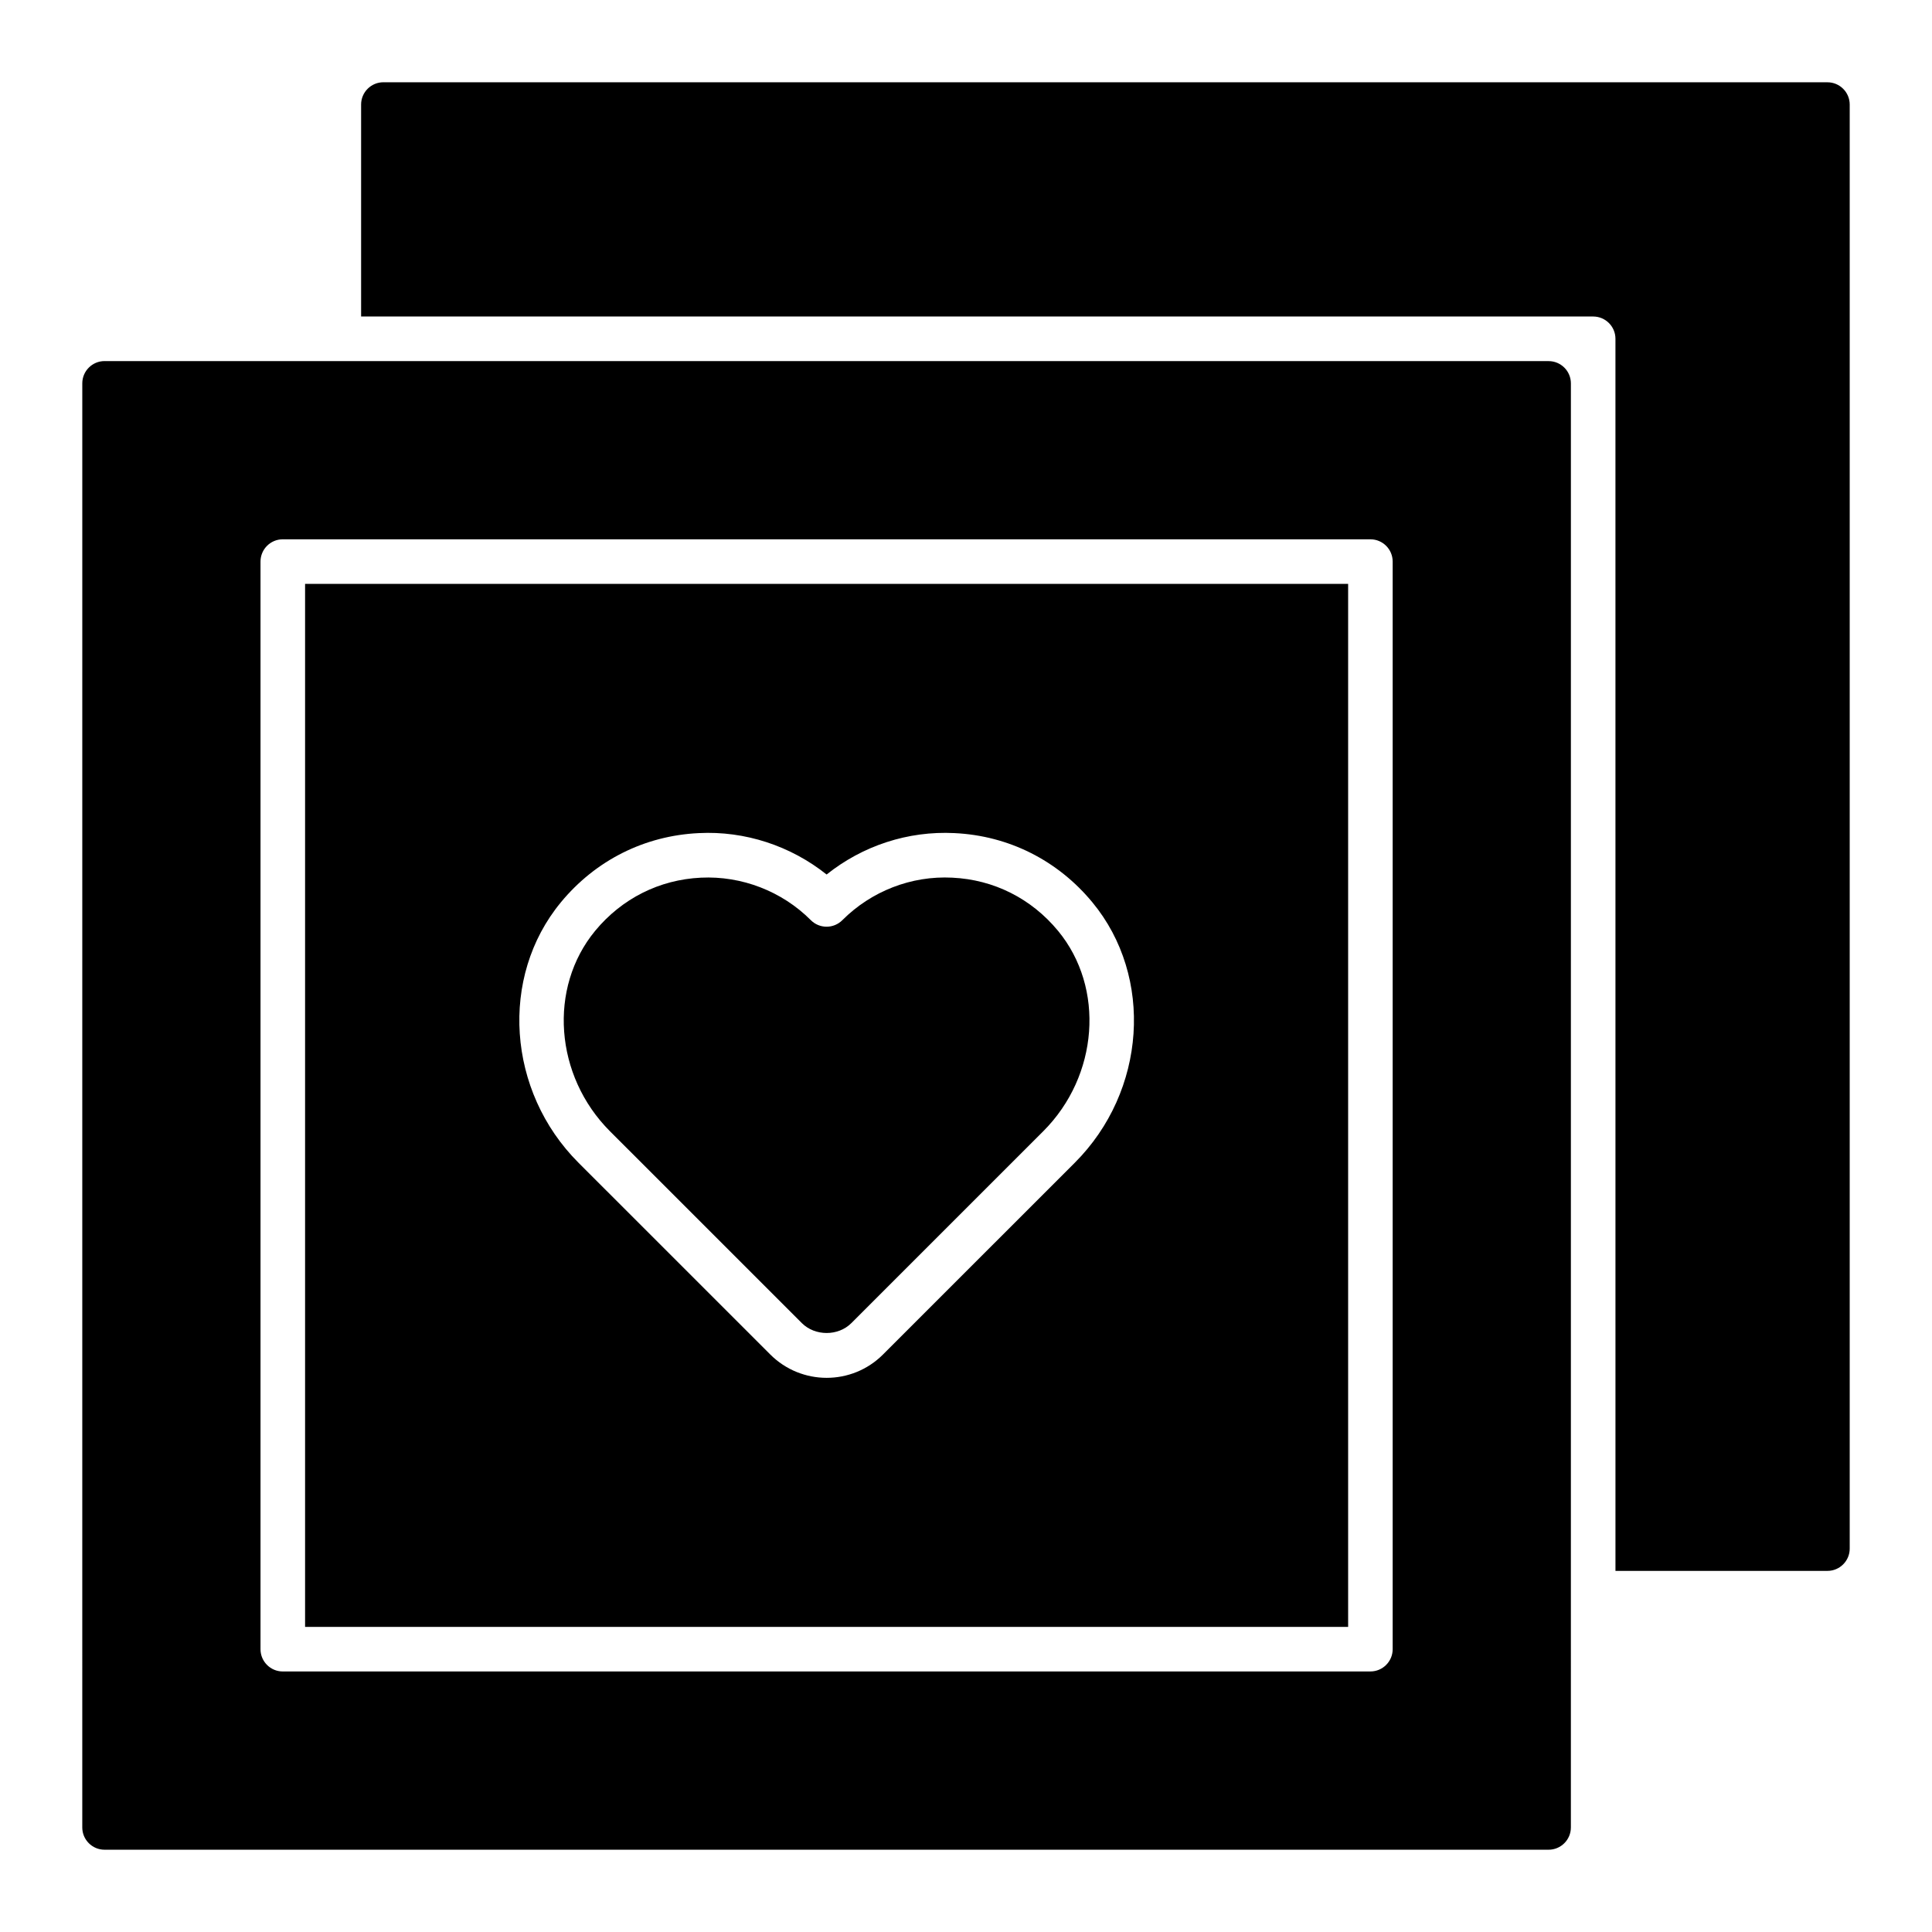 <?xml version="1.0" encoding="UTF-8"?>
<!-- Uploaded to: ICON Repo, www.iconrepo.com, Generator: ICON Repo Mixer Tools -->
<svg fill="#000000" width="800px" height="800px" version="1.1" viewBox="144 144 512 512" xmlns="http://www.w3.org/2000/svg">
 <g>
  <path d="m356.49 494.63c3.504 3.496 9.637 3.512 13.137 0l50.844-50.836c14.672-14.672 16.398-38.008 3.914-53.121-7.07-8.559-17.012-13.562-28.016-14.082-10.871-0.566-21.477 3.59-29.141 11.266-1.109 1.109-2.606 1.73-4.172 1.73-1.566 0-3.07-0.621-4.172-1.73-7.66-7.676-18.332-11.793-29.133-11.266-10.988 0.52-20.949 5.519-28.023 14.082-12.477 15.113-10.754 38.445 3.922 53.121l50.844 50.836z"/>
  <path d="m224.85 575.15h276.42v-276.42h-276.42zm67.77-192.01c9.219-11.164 22.199-17.68 36.574-18.359 12.242-0.629 24.348 3.379 33.867 10.973 9.523-7.606 21.531-11.602 33.891-10.973 14.352 0.684 27.34 7.203 36.551 18.359 16.32 19.75 14.273 50.051-4.668 68.992l-50.844 50.836c-4.109 4.109-9.516 6.172-14.918 6.172-5.398 0-10.809-2.062-14.926-6.172l-50.844-50.836c-18.934-18.934-20.988-49.238-4.676-68.992z"/>
  <path d="m554.4 239.69h-382.69c-3.258 0-5.902 2.644-5.902 5.902l-0.004 382.7c0 3.258 2.644 5.902 5.902 5.902h382.69c3.258 0 5.902-2.644 5.902-5.902l0.004-382.69c0-3.258-2.644-5.902-5.902-5.902zm-41.328 341.36c0 3.258-2.644 5.902-5.902 5.902l-288.23 0.004c-3.258 0-5.902-2.644-5.902-5.902v-288.23c0-3.258 2.644-5.902 5.902-5.902h288.23c3.258 0 5.902 2.644 5.902 5.902z"/>
  <path d="m628.29 165.8h-382.69c-3.258 0-5.902 2.644-5.902 5.902v56.176h326.51c3.258 0 5.902 2.644 5.902 5.902l0.004 326.52h56.176c3.258 0 5.902-2.644 5.902-5.902v-382.69c0-3.258-2.644-5.902-5.902-5.902z"/>
 </g>
</svg>